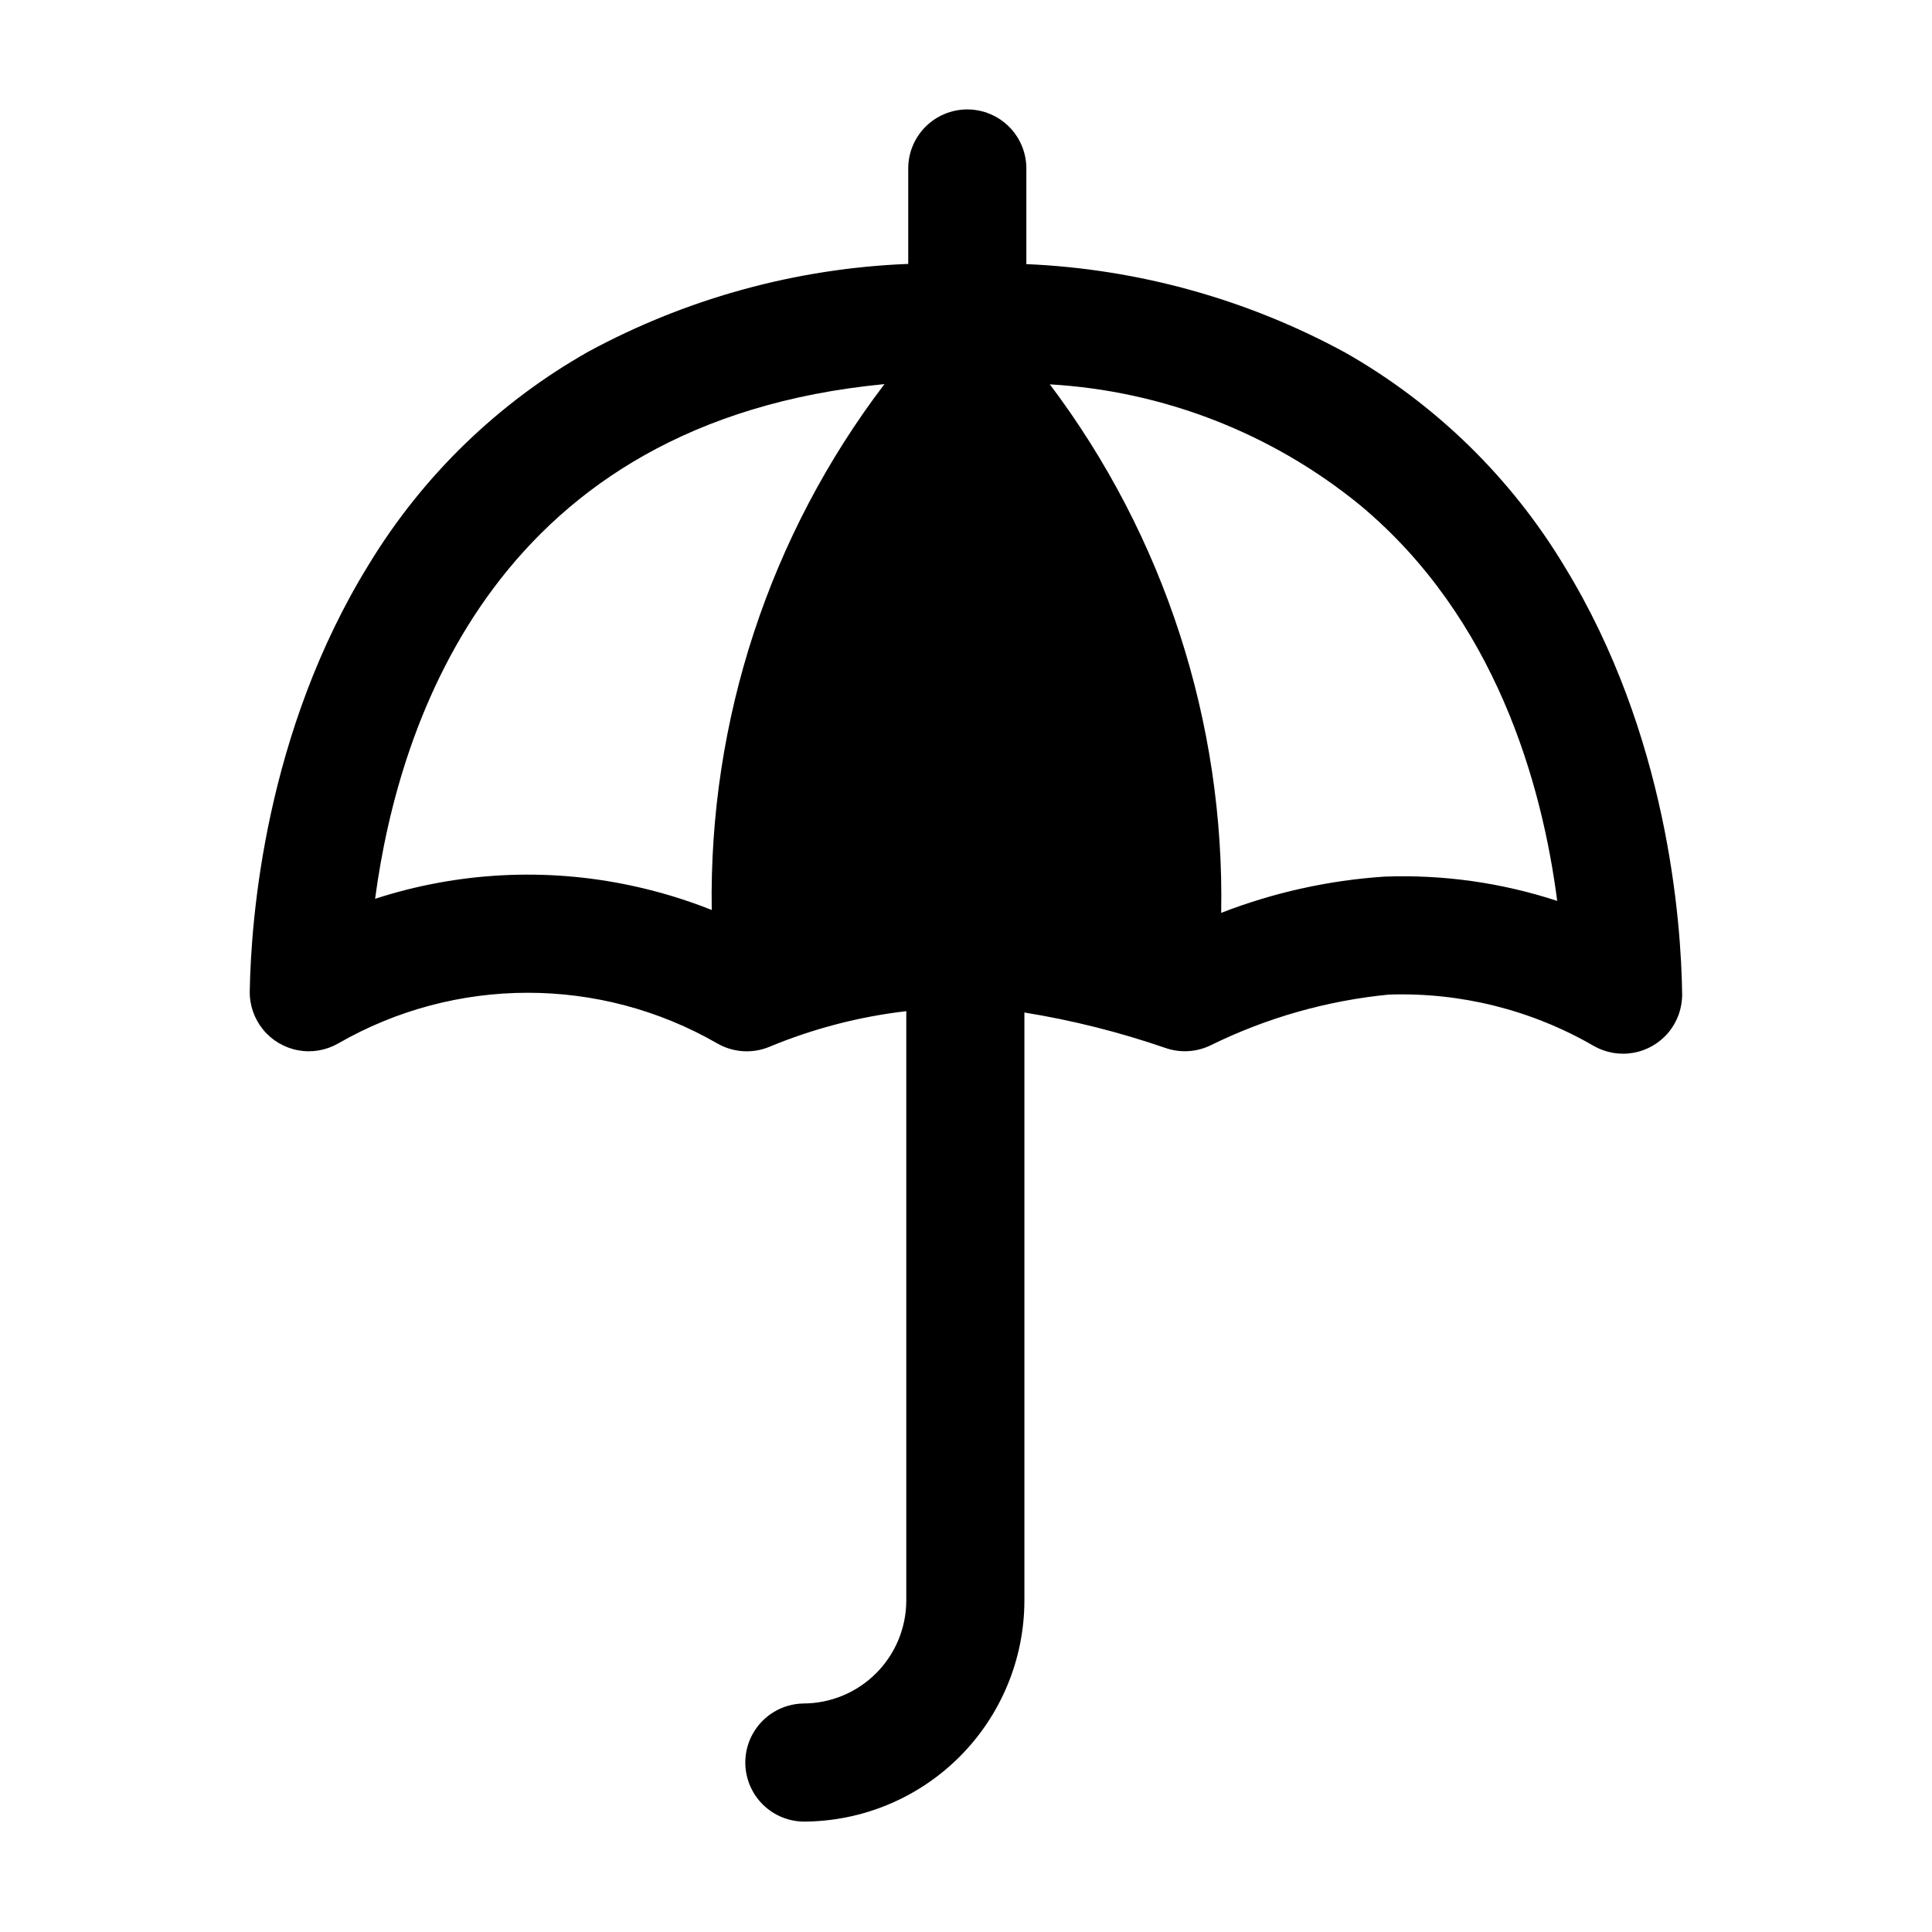 <?xml version="1.0" encoding="UTF-8"?>
<!-- Uploaded to: ICON Repo, www.svgrepo.com, Generator: ICON Repo Mixer Tools -->
<svg fill="#000000" width="800px" height="800px" version="1.1" viewBox="144 144 512 512" xmlns="http://www.w3.org/2000/svg">
 <path d="m558.6 294.09c-14.156-23.5-34.105-42.973-57.938-56.562-26.055-14.215-55.02-22.266-84.668-23.535v-25.059c0.074-4.199-1.543-8.254-4.484-11.25-2.945-2.996-6.969-4.684-11.168-4.684s-8.223 1.688-11.168 4.684c-2.941 2.996-4.559 7.051-4.484 11.25v25.004c-29.637 1.164-58.613 9.105-84.703 23.215-23.895 13.496-43.93 32.895-58.188 56.344-27.555 44.586-31.285 94.012-31.613 113.19v-0.004c-0.062 3.703 1.191 7.305 3.535 10.168 2.34 2.867 5.625 4.809 9.262 5.484 3.641 0.676 7.402 0.039 10.617-1.797 31.109-17.926 69.414-17.926 100.52 0 4.211 2.41 9.301 2.734 13.781 0.875 11.594-4.816 23.801-7.996 36.273-9.445v156.18c-0.008 7.238-2.887 14.176-8.004 19.289-5.117 5.117-12.051 7.996-19.289 8.004-5.523 0.098-10.586 3.106-13.32 7.906-2.734 4.801-2.734 10.688 0 15.488 2.734 4.805 7.797 7.809 13.32 7.906 15.535-0.016 30.43-6.195 41.414-17.18s17.164-25.879 17.18-41.414v-155.82c12.645 2.043 25.094 5.168 37.207 9.336 4.027 1.449 8.477 1.191 12.309-0.723 14.746-7.231 30.668-11.758 47.016-13.359 19.016-0.656 37.836 4.051 54.309 13.578 3.207 1.848 6.969 2.5 10.609 1.836 3.644-0.66 6.934-2.59 9.289-5.449 2.356-2.856 3.617-6.457 3.57-10.156-0.258-19.172-3.801-68.605-31.188-113.3zm-315.19 88.094c6.328-47.578 32.426-126.57 134.98-136.39-30.441 40.012-46.562 89.09-45.773 139.36-6.91-2.75-14.039-4.91-21.316-6.461-22.543-4.832-45.961-3.625-67.887 3.496zm267.45-5.867c-14.816 0.988-29.395 4.227-43.234 9.602 0.941-50.449-15.043-99.758-45.406-140.06 30.078 1.746 58.84 12.938 82.184 31.988 36.039 29.98 48.285 74.059 52.273 104.91l0.004-0.004c-14.773-4.844-30.289-7.023-45.82-6.438z"/>
</svg>